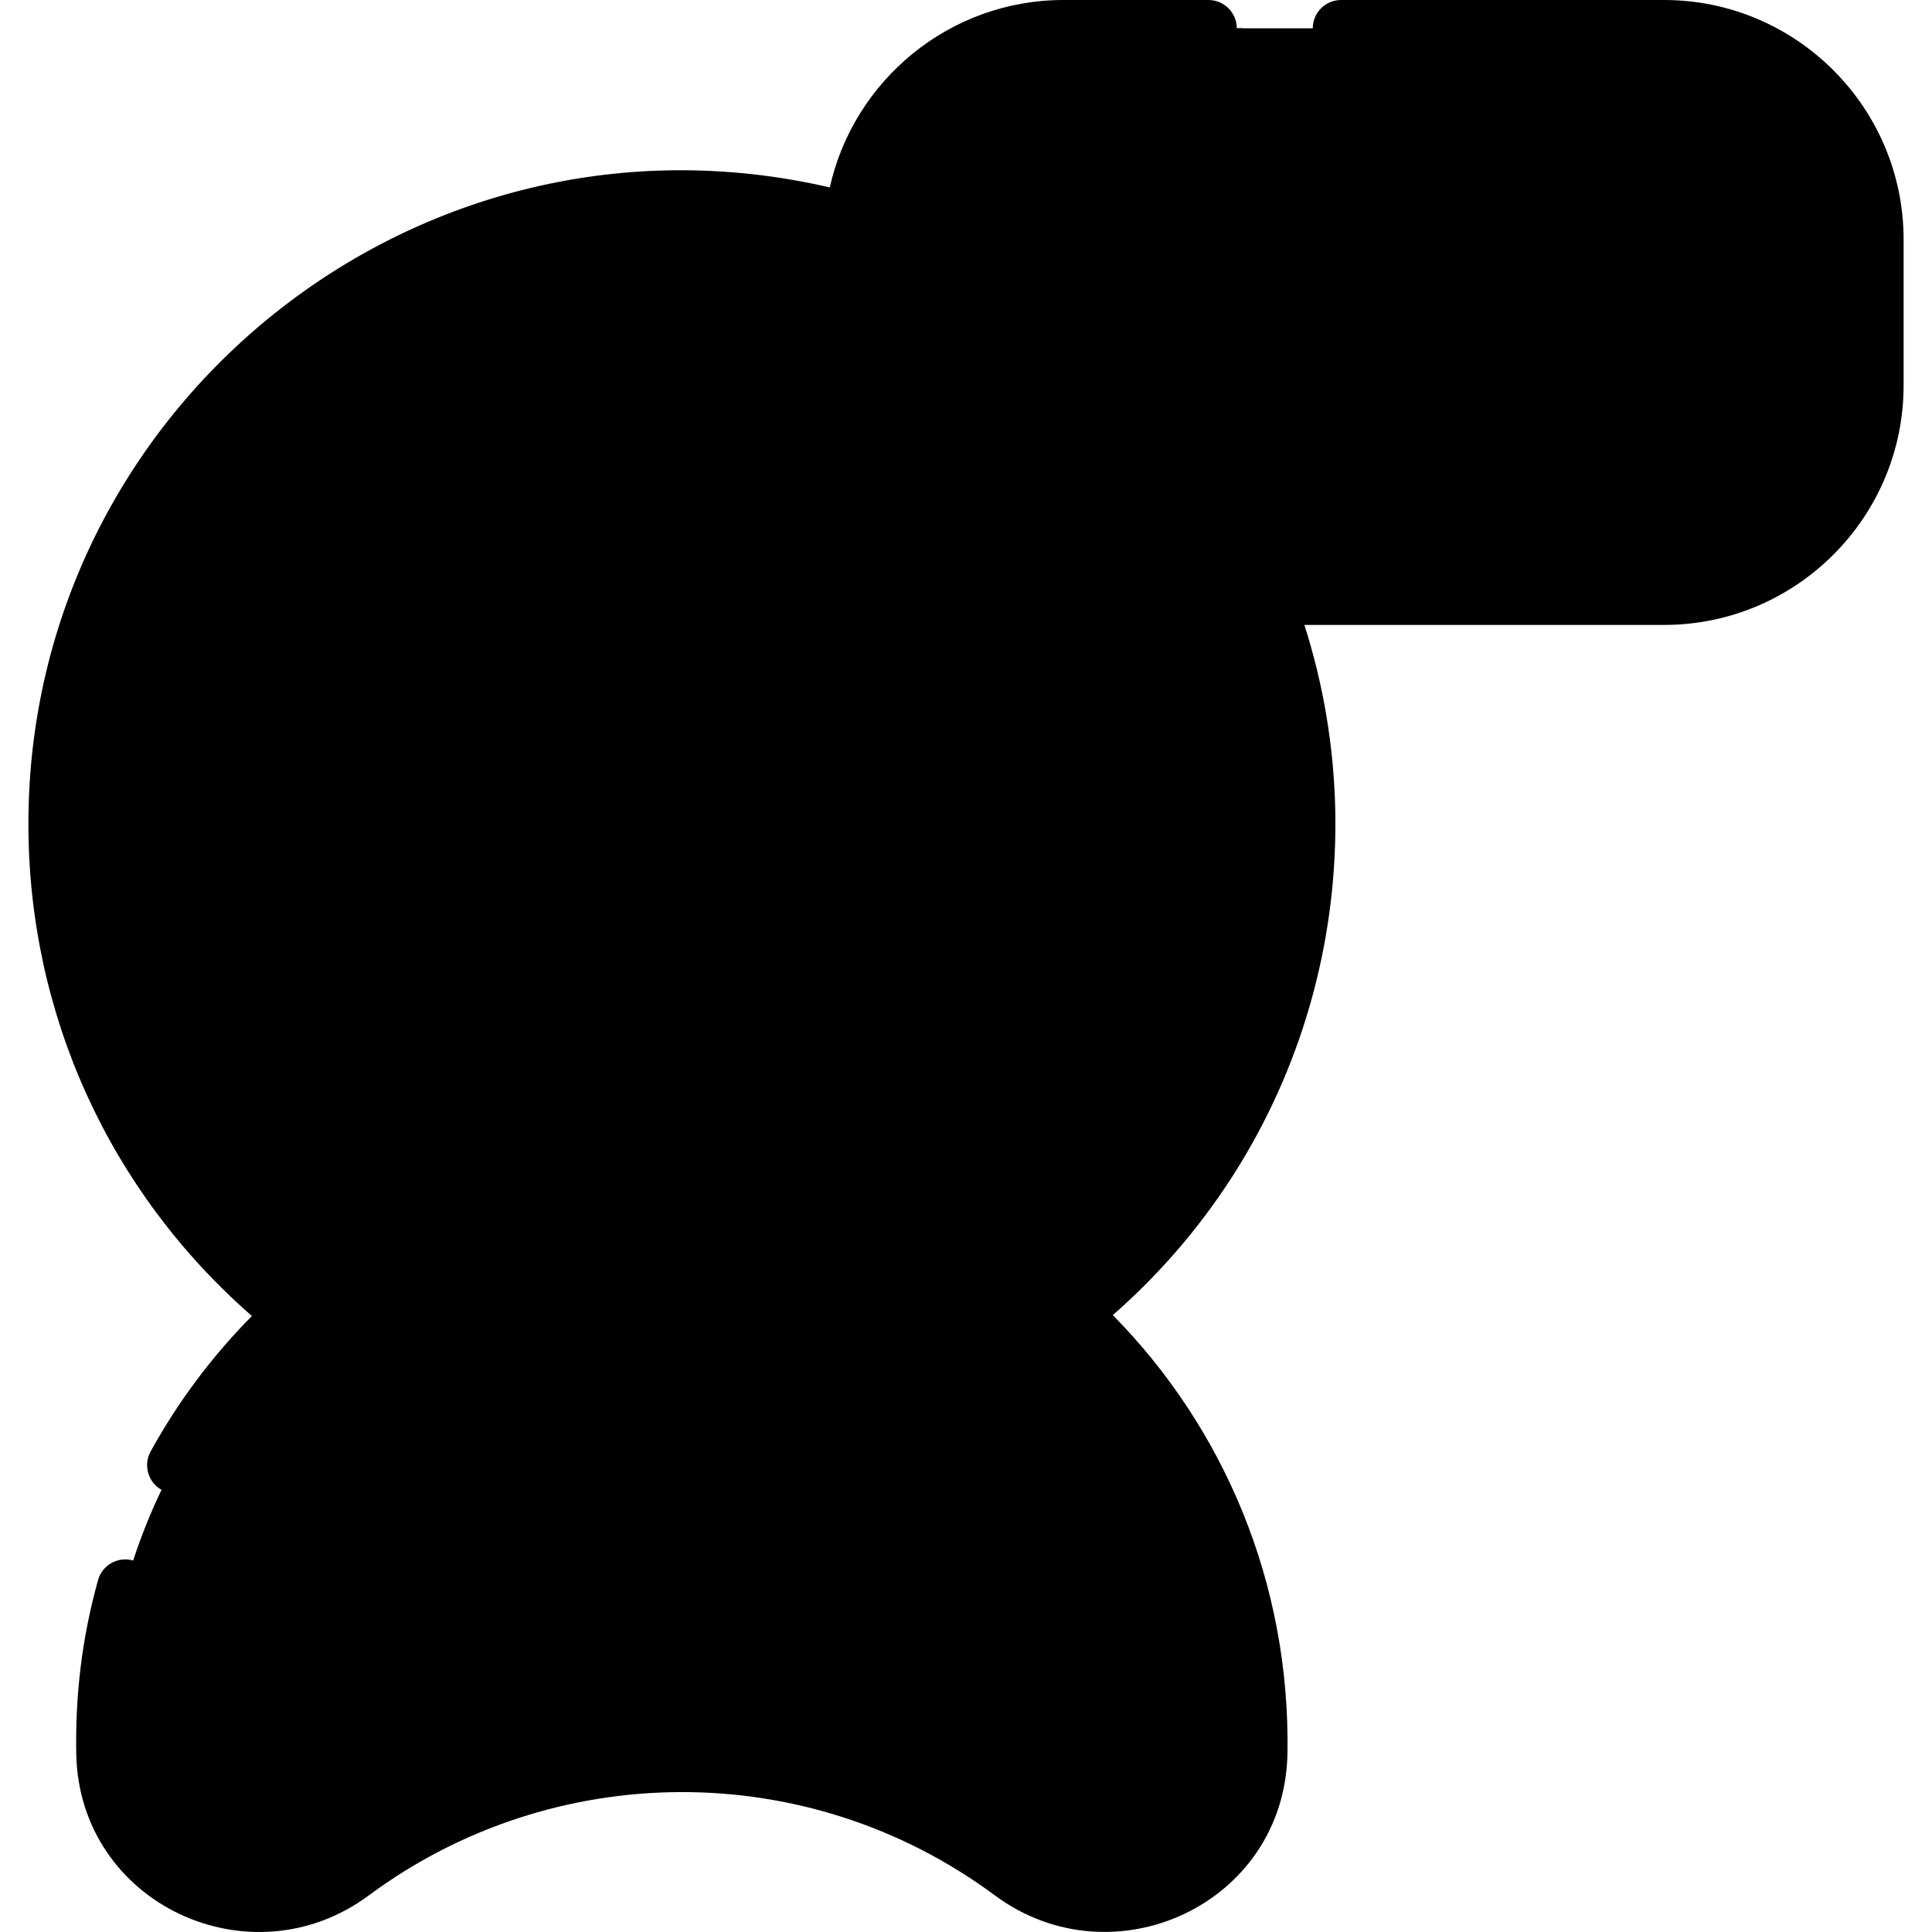 <svg id="Capa_1" enable-background="new 0 0 511.985 511.985" height="512" viewBox="0 0 511.985 511.985" width="512" xmlns="http://www.w3.org/2000/svg"><g><g><path d="m187.279 467.567c28.612 1.29 56.853 10.91 80.835 28.692 26.718 19.82 64.831 1.757 65.564-31.507.816-46.534-18.765-87.705-50.283-116.409-14.831-16.398-36.224-27.929-60.291-34.008-155.367-15.335-187.956 173.081-108.827 168.935 22.904-11.627 48.092-16.826 73.002-15.703z" fill="hsl(324, 25.0%, 38.7%)"/><path d="m223.105 314.335c-105.863-26.743-197.143 50.217-195.4 150.427.743 33.254 38.847 51.317 65.564 31.497 6.718-4.981 13.749-9.305 21.007-12.989-17.622-32.382 7.447-143.745 108.829-168.935z" fill="hsl(321, 28.2%, 32.8%)"/><path d="m346.36 218.35c0-89.527-70.723-161.59-158.199-165.492-199.165 16.642-173.137 306.642.012 330.989 87.685-3.836 158.187-76.272 158.187-165.497z" fill="hsl(315, 97.0%, 100.0%)"/><g><path d="m115.382 218.35c0-68.835 28.862-129.547 72.779-165.492-2.477-.11-4.966-.176-7.469-.176-91.485 0-165.668 74.182-165.668 165.668 0 91.142 73.764 165.575 165.668 165.667 2.507.003 5-.061 7.481-.169-44.007-36.005-72.791-96.818-72.791-165.498z" fill="hsl(306, 97.0%, 97.1%)"/></g><path d="m293.647 218.35c0-69.624-62.315-122.495-130.918-111.527-112.233 36.177-94.992 191.677-.038 223.039 68.954 11.062 130.956-42.222 130.956-111.512z" fill="hsl(301, 72.9%, 72.5%)"/><g><path d="m162.729 106.823c-53.84 8.607-94.992 55.265-94.992 111.527 0 56.056 40.851 102.576 94.401 111.429.185.031.369.054.553.084-24.636-24.467-40.775-65.283-40.775-111.502 0-46.241 16.157-87.072 40.813-111.538z" fill="hsl(296, 60.7%, 63.8%)"/></g><path d="m225.874 218.35c0-24.111-18.915-43.85-42.72-45.104-55.908 8.504-57.761 78.254.075 90.245 22.819-1.305 42.645-20.123 42.645-45.141z" fill="hsl(251, 94.5%, 74.0%)"/><g><path d="m183.154 173.246c-.815-.043-1.635-.067-2.462-.066-25.206.03-45.182 20.454-45.182 45.171 0 25.483 20.888 45.216 45.182 45.22.849 0 1.694-.031 2.536-.079-10.039-10.603-16.597-26.708-16.597-45.148 0-18.067 6.401-34.352 16.523-45.098z" fill="hsl(252, 95.5%, 53.6%)"/></g><g><g><path d="m496.959 102.358v-39.11c0-30.79-24.96-55.75-55.75-55.75-15.441 0-70.213 0-111.923 0-46.937 0-58.237 30.85-58.237 52.361v45.889c0 21.417 18.83 52.36 58.222 52.36h111.938c30.79 0 55.75-24.96 55.75-55.75z" fill="hsl(56, 90.7%, 80.2%)"/><g><path d="m306.939 105.748v-45.889c0-21.511 8.814-40.466 22.347-52.361-22.272 0-40.824 0-47.667 0-30.587 0-55.75 24.77-55.75 55.75v39.11c0 30.79 24.96 55.75 55.75 55.75h47.652c-13.559-11.932-22.332-30.943-22.332-52.36z" fill="hsl(57, 92.2%, 72.5%)"/></g></g></g></g><g><path d="m271.049 45.182c-4.143 0-7.5 3.358-7.5 7.5v60.243c0 4.142 3.357 7.5 7.5 7.5h22.592c4.143 0 7.5-3.358 7.5-7.5s-3.357-7.5-7.5-7.5h-15.092v-52.743c0-4.142-3.357-7.5-7.5-7.5z"/><path d="m316.262 52.682v60.243c0 4.142 3.357 7.5 7.5 7.5s7.5-3.358 7.5-7.5v-60.243c0-4.142-3.357-7.5-7.5-7.5s-7.5 3.358-7.5 7.5z"/><path d="m376.474 120.425c3.126 0 5.925-1.939 7.022-4.867l22.592-60.243c1.454-3.878-.511-8.201-4.389-9.656-3.882-1.456-8.202.51-9.656 4.389l-15.569 41.516-15.568-41.516c-1.454-3.879-5.774-5.844-9.656-4.389-3.878 1.455-5.843 5.777-4.389 9.656l22.591 60.243c1.097 2.927 3.896 4.867 7.022 4.867z"/><path d="m451.778 60.182c4.143 0 7.5-3.358 7.5-7.5s-3.357-7.5-7.5-7.5h-22.591c-4.143 0-7.5 3.358-7.5 7.5v60.243c0 4.142 3.357 7.5 7.5 7.5h22.591c4.143 0 7.5-3.358 7.5-7.5s-3.357-7.5-7.5-7.5h-15.091v-15.121h15.091c4.143 0 7.5-3.358 7.5-7.5s-3.357-7.5-7.5-7.5h-15.091v-15.122z"/><path d="m440.985 0h-85.596c-4.143 0-7.5 3.358-7.5 7.5s3.357 7.5 7.5 7.5h85.596c26.729 0 48.476 21.746 48.476 48.476v38.656c0 26.729-21.746 48.476-48.476 48.476-166.926-.086-159.767.221-164.116-.254-24.401-2.499-43.501-23.171-43.501-48.222v-38.656c0-26.729 21.746-48.476 48.476-48.476h38.404c4.143 0 7.5-3.358 7.5-7.5s-3.357-7.5-7.5-7.5h-38.404c-30.259 0-55.624 21.289-61.946 49.671-109.131-25.3-212.373 58.059-212.373 168.679 0 50.412 21.488 97.457 59.23 130.391-10.59 10.703-19.605 22.75-26.847 35.919-1.995 3.63-.671 8.19 2.958 10.187 3.628 1.993 8.188.673 10.187-2.958 6.822-12.407 15.377-23.723 25.473-33.714 60.296 44.234 143.431 44.853 204.61-.204 27.533 27.325 43.782 65.23 43.044 106.625-.603 27.075-31.619 41.94-53.599 25.64-53.887-39.957-128.591-40.921-183.78.001-21.981 16.303-53.001 1.418-53.596-25.619-.251-14.109 1.29-27.733 5.228-41.859 1.112-3.99-1.221-8.126-5.211-9.238-3.991-1.111-8.126 1.221-9.238 5.211-4.3 15.428-6.063 30.547-5.775 46.187.874 39.661 46.18 60.624 77.529 37.366 48.672-36.088 116.128-36.913 165.909-.001 31.2 23.142 76.641 2.502 77.531-37.416.82-45.418-16.964-86.645-46.281-116.36 53.657-47.026 71.056-119.528 50.767-182.9h95.322c35.001 0 63.476-28.475 63.476-63.476v-38.656c-.002-35.001-28.476-63.476-63.477-63.476zm-169.46 164.755c9.573 16.203 14.621 34.656 14.621 53.594 0 58.148-47.307 105.455-105.455 105.455s-105.454-47.306-105.454-105.454 47.307-105.455 105.455-105.455c14.092 0 27.71 2.723 40.533 8.087 7.053 22.634 26.465 39.859 50.3 43.773zm67.335 53.595c0 88.127-71.468 158.168-158.168 158.168-86.872 0-158.167-70.205-158.167-158.168 0-87.214 70.953-158.167 158.167-158.167 12.773 0 25.419 1.524 37.676 4.524.032 43.288-.049 35.84.045 39.216-12.099-4.003-24.737-6.028-37.721-6.028-66.419 0-120.455 54.036-120.455 120.455s54.036 120.455 120.455 120.455 120.455-54.036 120.455-120.455c0-18.392-4.177-36.385-12.15-52.743h40.839c5.983 16.887 9.024 34.603 9.024 52.743z"/><path d="m180.692 165.667c-29.049 0-52.682 23.633-52.682 52.682s23.633 52.683 52.682 52.683 52.683-23.633 52.683-52.683c-.001-29.048-23.634-52.682-52.683-52.682zm0 90.365c-20.777 0-37.682-16.904-37.682-37.683 0-20.778 16.904-37.682 37.682-37.682s37.683 16.904 37.683 37.682c-.001 20.779-16.905 37.683-37.683 37.683z"/></g></g></svg>